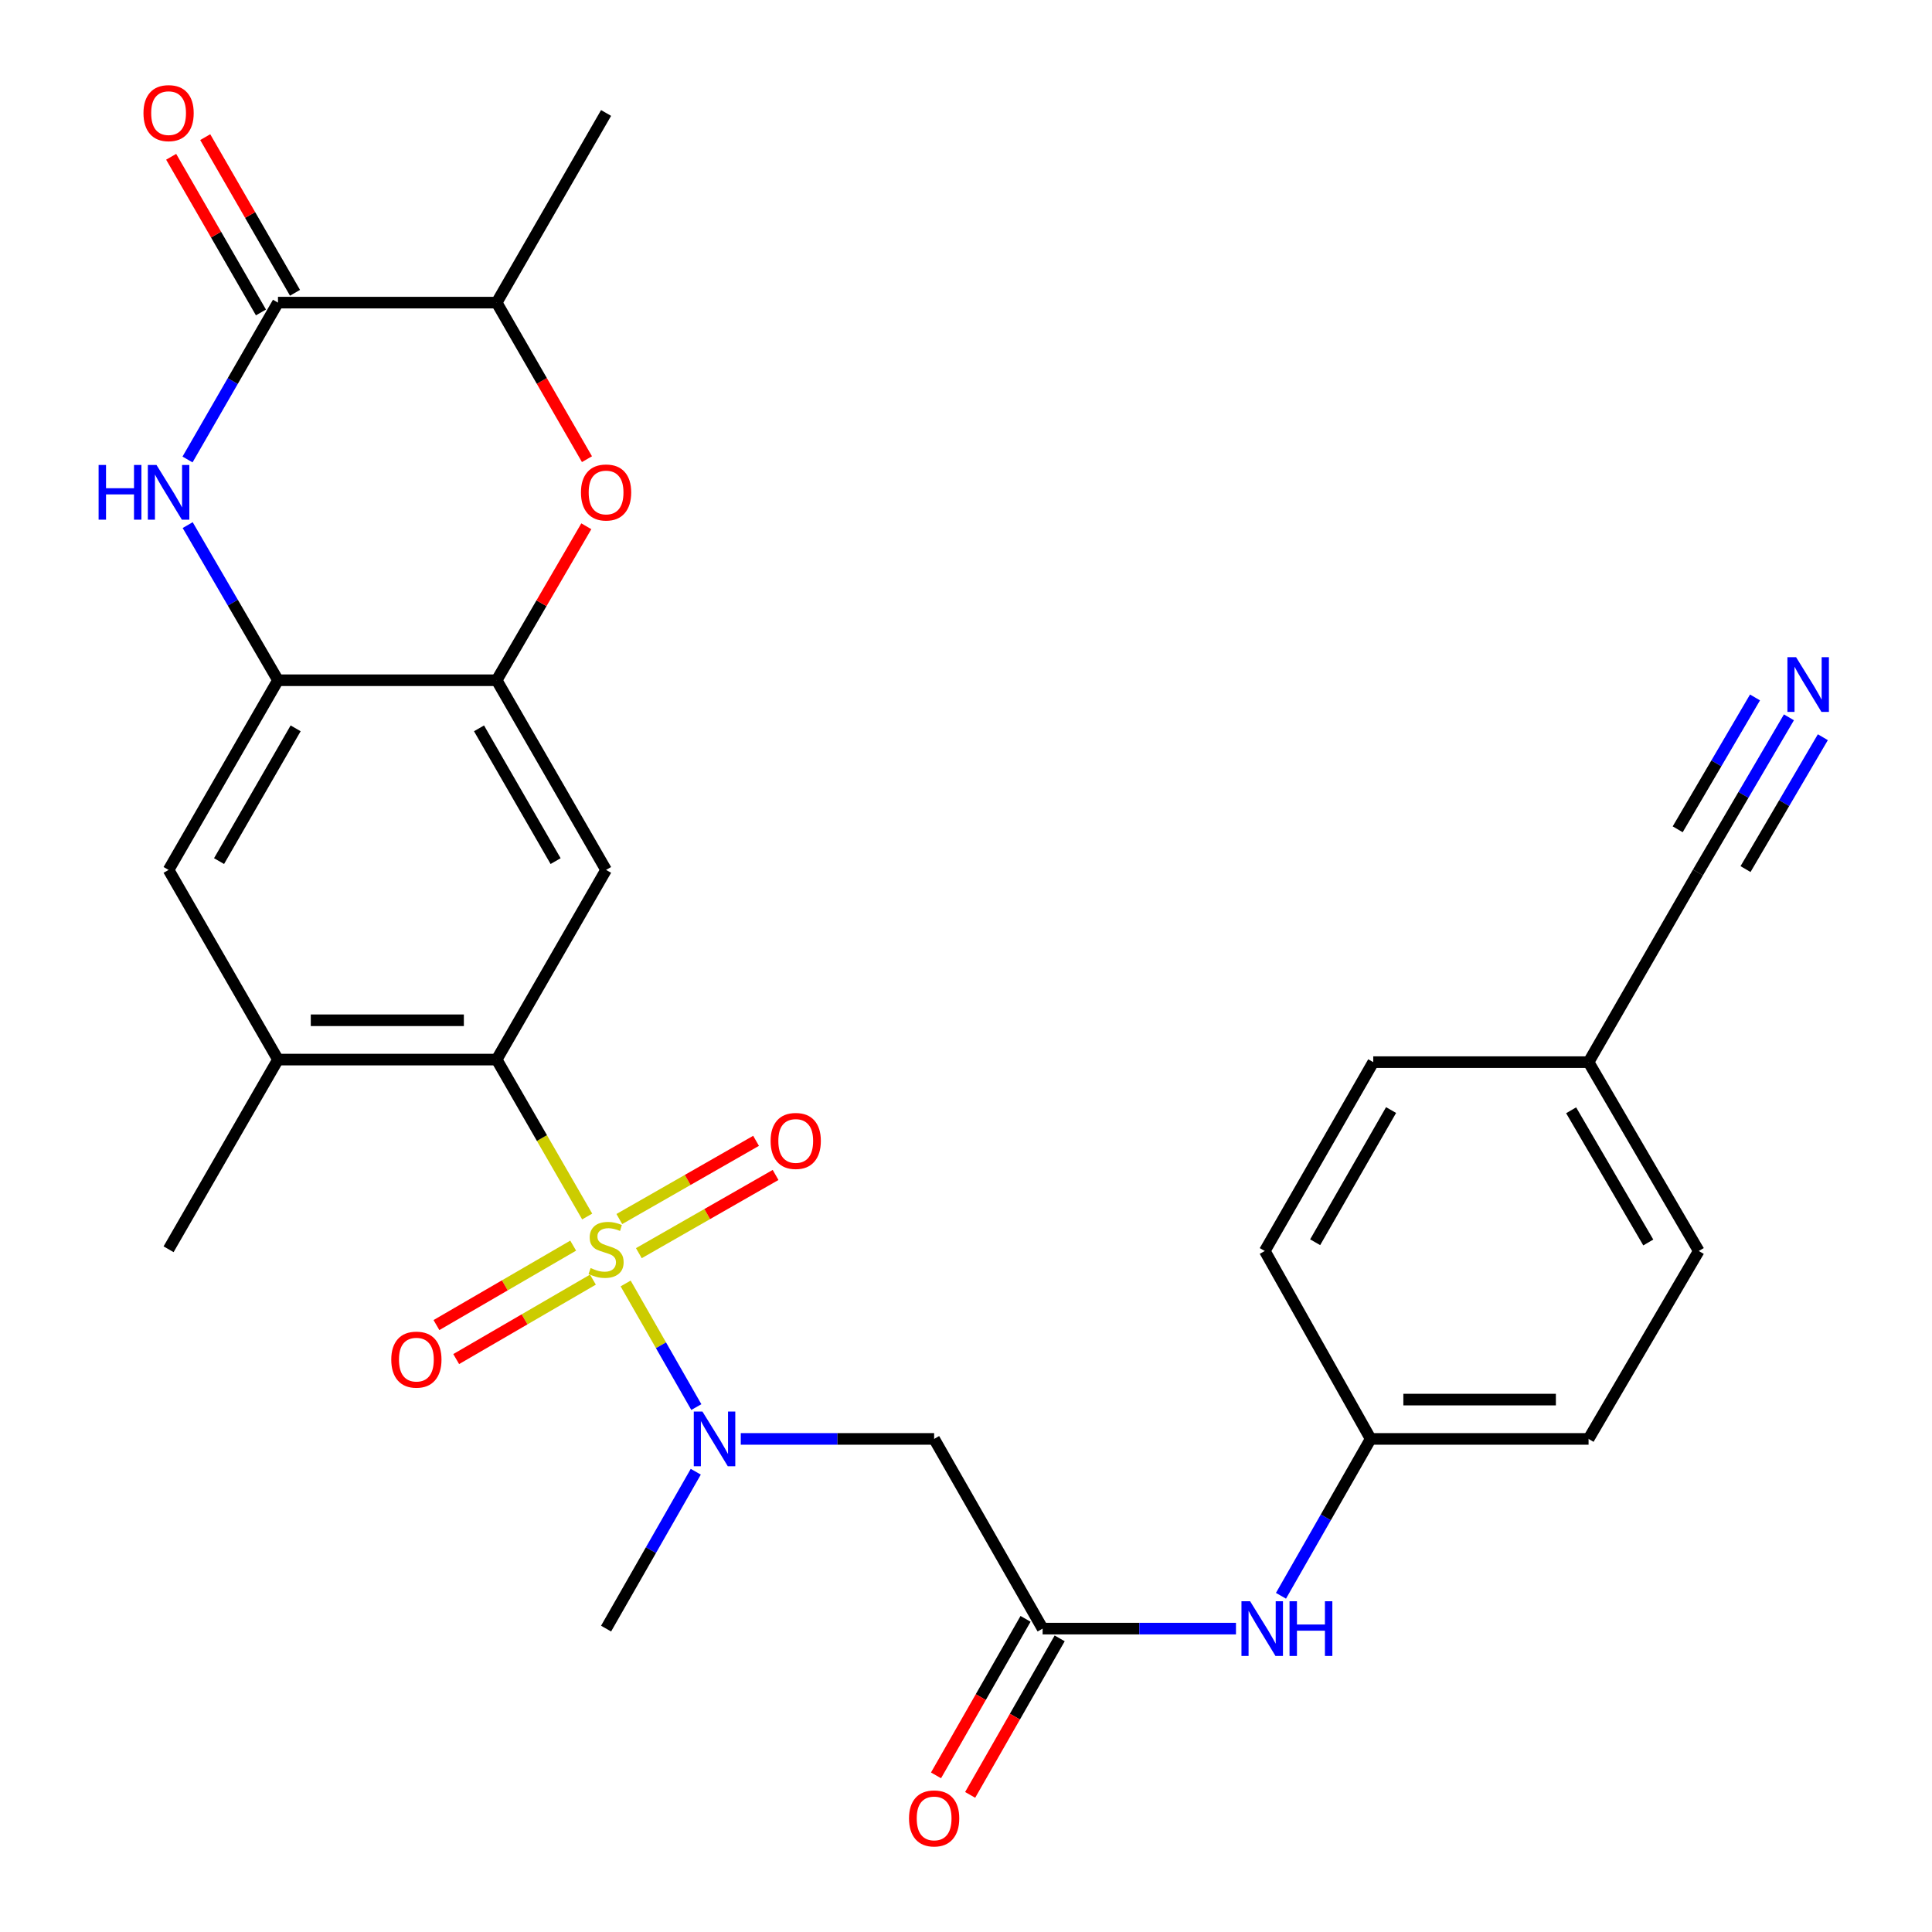 <?xml version='1.0' encoding='iso-8859-1'?>
<svg version='1.1' baseProfile='full'
              xmlns='http://www.w3.org/2000/svg'
                      xmlns:rdkit='http://www.rdkit.org/xml'
                      xmlns:xlink='http://www.w3.org/1999/xlink'
                  xml:space='preserve'
width='1000px' height='1000px' viewBox='0 0 1000 1000'>
<!-- END OF HEADER -->
<rect style='opacity:1.0;fill:#FFFFFF;stroke:none' width='1000' height='1000' x='0' y='0'> </rect>
<path class='bond-0' d='M 303.926,629.662 L 280.499,589.051' style='fill:none;fill-rule:evenodd;stroke:#CCCC00;stroke-width:6px;stroke-linecap:butt;stroke-linejoin:miter;stroke-opacity:1' />
<path class='bond-0' d='M 280.499,589.051 L 257.072,548.441' style='fill:none;fill-rule:evenodd;stroke:#000000;stroke-width:6px;stroke-linecap:butt;stroke-linejoin:miter;stroke-opacity:1' />
<path class='bond-2' d='M 323.832,664.322 L 342.126,696.312' style='fill:none;fill-rule:evenodd;stroke:#CCCC00;stroke-width:6px;stroke-linecap:butt;stroke-linejoin:miter;stroke-opacity:1' />
<path class='bond-2' d='M 342.126,696.312 L 360.42,728.301' style='fill:none;fill-rule:evenodd;stroke:#0000FF;stroke-width:6px;stroke-linecap:butt;stroke-linejoin:miter;stroke-opacity:1' />
<path class='bond-14' d='M 296.676,644.741 L 261.289,665.299' style='fill:none;fill-rule:evenodd;stroke:#CCCC00;stroke-width:6px;stroke-linecap:butt;stroke-linejoin:miter;stroke-opacity:1' />
<path class='bond-14' d='M 261.289,665.299 L 225.903,685.856' style='fill:none;fill-rule:evenodd;stroke:#FF0000;stroke-width:6px;stroke-linecap:butt;stroke-linejoin:miter;stroke-opacity:1' />
<path class='bond-14' d='M 306.899,662.338 L 271.513,682.896' style='fill:none;fill-rule:evenodd;stroke:#CCCC00;stroke-width:6px;stroke-linecap:butt;stroke-linejoin:miter;stroke-opacity:1' />
<path class='bond-14' d='M 271.513,682.896 L 236.126,703.454' style='fill:none;fill-rule:evenodd;stroke:#FF0000;stroke-width:6px;stroke-linecap:butt;stroke-linejoin:miter;stroke-opacity:1' />
<path class='bond-15' d='M 330.666,648.637 L 366.052,628.397' style='fill:none;fill-rule:evenodd;stroke:#CCCC00;stroke-width:6px;stroke-linecap:butt;stroke-linejoin:miter;stroke-opacity:1' />
<path class='bond-15' d='M 366.052,628.397 L 401.437,608.157' style='fill:none;fill-rule:evenodd;stroke:#FF0000;stroke-width:6px;stroke-linecap:butt;stroke-linejoin:miter;stroke-opacity:1' />
<path class='bond-15' d='M 320.561,630.971 L 355.947,610.731' style='fill:none;fill-rule:evenodd;stroke:#CCCC00;stroke-width:6px;stroke-linecap:butt;stroke-linejoin:miter;stroke-opacity:1' />
<path class='bond-15' d='M 355.947,610.731 L 391.333,590.491' style='fill:none;fill-rule:evenodd;stroke:#FF0000;stroke-width:6px;stroke-linecap:butt;stroke-linejoin:miter;stroke-opacity:1' />
<path class='bond-4' d='M 257.072,548.441 L 313.706,450.266' style='fill:none;fill-rule:evenodd;stroke:#000000;stroke-width:6px;stroke-linecap:butt;stroke-linejoin:miter;stroke-opacity:1' />
<path class='bond-10' d='M 257.072,548.441 L 143.882,548.441' style='fill:none;fill-rule:evenodd;stroke:#000000;stroke-width:6px;stroke-linecap:butt;stroke-linejoin:miter;stroke-opacity:1' />
<path class='bond-10' d='M 240.093,528.089 L 160.86,528.089' style='fill:none;fill-rule:evenodd;stroke:#000000;stroke-width:6px;stroke-linecap:butt;stroke-linejoin:miter;stroke-opacity:1' />
<path class='bond-1' d='M 97.14,271.795 L 120.511,311.943' style='fill:none;fill-rule:evenodd;stroke:#0000FF;stroke-width:6px;stroke-linecap:butt;stroke-linejoin:miter;stroke-opacity:1' />
<path class='bond-1' d='M 120.511,311.943 L 143.882,352.092' style='fill:none;fill-rule:evenodd;stroke:#000000;stroke-width:6px;stroke-linecap:butt;stroke-linejoin:miter;stroke-opacity:1' />
<path class='bond-3' d='M 97.059,237.828 L 120.471,197.232' style='fill:none;fill-rule:evenodd;stroke:#0000FF;stroke-width:6px;stroke-linecap:butt;stroke-linejoin:miter;stroke-opacity:1' />
<path class='bond-3' d='M 120.471,197.232 L 143.882,156.636' style='fill:none;fill-rule:evenodd;stroke:#000000;stroke-width:6px;stroke-linecap:butt;stroke-linejoin:miter;stroke-opacity:1' />
<path class='bond-8' d='M 383.425,744.778 L 433.466,744.778' style='fill:none;fill-rule:evenodd;stroke:#0000FF;stroke-width:6px;stroke-linecap:butt;stroke-linejoin:miter;stroke-opacity:1' />
<path class='bond-8' d='M 433.466,744.778 L 483.507,744.778' style='fill:none;fill-rule:evenodd;stroke:#000000;stroke-width:6px;stroke-linecap:butt;stroke-linejoin:miter;stroke-opacity:1' />
<path class='bond-26' d='M 360.13,761.766 L 336.918,802.365' style='fill:none;fill-rule:evenodd;stroke:#0000FF;stroke-width:6px;stroke-linecap:butt;stroke-linejoin:miter;stroke-opacity:1' />
<path class='bond-26' d='M 336.918,802.365 L 313.706,842.964' style='fill:none;fill-rule:evenodd;stroke:#000000;stroke-width:6px;stroke-linecap:butt;stroke-linejoin:miter;stroke-opacity:1' />
<path class='bond-18' d='M 152.697,151.551 L 129.459,111.266' style='fill:none;fill-rule:evenodd;stroke:#000000;stroke-width:6px;stroke-linecap:butt;stroke-linejoin:miter;stroke-opacity:1' />
<path class='bond-18' d='M 129.459,111.266 L 106.222,70.981' style='fill:none;fill-rule:evenodd;stroke:#FF0000;stroke-width:6px;stroke-linecap:butt;stroke-linejoin:miter;stroke-opacity:1' />
<path class='bond-18' d='M 135.067,161.72 L 111.83,121.435' style='fill:none;fill-rule:evenodd;stroke:#000000;stroke-width:6px;stroke-linecap:butt;stroke-linejoin:miter;stroke-opacity:1' />
<path class='bond-18' d='M 111.83,121.435 L 88.593,81.15' style='fill:none;fill-rule:evenodd;stroke:#FF0000;stroke-width:6px;stroke-linecap:butt;stroke-linejoin:miter;stroke-opacity:1' />
<path class='bond-30' d='M 143.882,156.636 L 257.072,156.636' style='fill:none;fill-rule:evenodd;stroke:#000000;stroke-width:6px;stroke-linecap:butt;stroke-linejoin:miter;stroke-opacity:1' />
<path class='bond-5' d='M 313.706,450.266 L 257.072,352.092' style='fill:none;fill-rule:evenodd;stroke:#000000;stroke-width:6px;stroke-linecap:butt;stroke-linejoin:miter;stroke-opacity:1' />
<path class='bond-5' d='M 287.582,445.71 L 247.938,376.987' style='fill:none;fill-rule:evenodd;stroke:#000000;stroke-width:6px;stroke-linecap:butt;stroke-linejoin:miter;stroke-opacity:1' />
<path class='bond-7' d='M 257.072,352.092 L 280.273,312.243' style='fill:none;fill-rule:evenodd;stroke:#000000;stroke-width:6px;stroke-linecap:butt;stroke-linejoin:miter;stroke-opacity:1' />
<path class='bond-7' d='M 280.273,312.243 L 303.474,272.395' style='fill:none;fill-rule:evenodd;stroke:#FF0000;stroke-width:6px;stroke-linecap:butt;stroke-linejoin:miter;stroke-opacity:1' />
<path class='bond-29' d='M 257.072,352.092 L 143.882,352.092' style='fill:none;fill-rule:evenodd;stroke:#000000;stroke-width:6px;stroke-linecap:butt;stroke-linejoin:miter;stroke-opacity:1' />
<path class='bond-6' d='M 143.882,352.092 L 87.259,450.266' style='fill:none;fill-rule:evenodd;stroke:#000000;stroke-width:6px;stroke-linecap:butt;stroke-linejoin:miter;stroke-opacity:1' />
<path class='bond-6' d='M 153.018,376.986 L 113.382,445.708' style='fill:none;fill-rule:evenodd;stroke:#000000;stroke-width:6px;stroke-linecap:butt;stroke-linejoin:miter;stroke-opacity:1' />
<path class='bond-11' d='M 303.812,237.668 L 280.442,197.152' style='fill:none;fill-rule:evenodd;stroke:#FF0000;stroke-width:6px;stroke-linecap:butt;stroke-linejoin:miter;stroke-opacity:1' />
<path class='bond-11' d='M 280.442,197.152 L 257.072,156.636' style='fill:none;fill-rule:evenodd;stroke:#000000;stroke-width:6px;stroke-linecap:butt;stroke-linejoin:miter;stroke-opacity:1' />
<path class='bond-9' d='M 483.507,744.778 L 539.656,842.964' style='fill:none;fill-rule:evenodd;stroke:#000000;stroke-width:6px;stroke-linecap:butt;stroke-linejoin:miter;stroke-opacity:1' />
<path class='bond-17' d='M 539.656,842.964 L 589.697,842.964' style='fill:none;fill-rule:evenodd;stroke:#000000;stroke-width:6px;stroke-linecap:butt;stroke-linejoin:miter;stroke-opacity:1' />
<path class='bond-17' d='M 589.697,842.964 L 639.739,842.964' style='fill:none;fill-rule:evenodd;stroke:#0000FF;stroke-width:6px;stroke-linecap:butt;stroke-linejoin:miter;stroke-opacity:1' />
<path class='bond-19' d='M 530.823,837.912 L 507.653,878.42' style='fill:none;fill-rule:evenodd;stroke:#000000;stroke-width:6px;stroke-linecap:butt;stroke-linejoin:miter;stroke-opacity:1' />
<path class='bond-19' d='M 507.653,878.42 L 484.482,918.928' style='fill:none;fill-rule:evenodd;stroke:#FF0000;stroke-width:6px;stroke-linecap:butt;stroke-linejoin:miter;stroke-opacity:1' />
<path class='bond-19' d='M 548.489,848.017 L 525.319,888.525' style='fill:none;fill-rule:evenodd;stroke:#000000;stroke-width:6px;stroke-linecap:butt;stroke-linejoin:miter;stroke-opacity:1' />
<path class='bond-19' d='M 525.319,888.525 L 502.148,929.033' style='fill:none;fill-rule:evenodd;stroke:#FF0000;stroke-width:6px;stroke-linecap:butt;stroke-linejoin:miter;stroke-opacity:1' />
<path class='bond-13' d='M 143.882,548.441 L 87.259,450.266' style='fill:none;fill-rule:evenodd;stroke:#000000;stroke-width:6px;stroke-linecap:butt;stroke-linejoin:miter;stroke-opacity:1' />
<path class='bond-27' d='M 143.882,548.441 L 87.259,646.615' style='fill:none;fill-rule:evenodd;stroke:#000000;stroke-width:6px;stroke-linecap:butt;stroke-linejoin:miter;stroke-opacity:1' />
<path class='bond-28' d='M 257.072,156.636 L 313.706,58.472' style='fill:none;fill-rule:evenodd;stroke:#000000;stroke-width:6px;stroke-linecap:butt;stroke-linejoin:miter;stroke-opacity:1' />
<path class='bond-12' d='M 925.948,371.287 L 902.405,411.438' style='fill:none;fill-rule:evenodd;stroke:#0000FF;stroke-width:6px;stroke-linecap:butt;stroke-linejoin:miter;stroke-opacity:1' />
<path class='bond-12' d='M 902.405,411.438 L 878.863,451.589' style='fill:none;fill-rule:evenodd;stroke:#000000;stroke-width:6px;stroke-linecap:butt;stroke-linejoin:miter;stroke-opacity:1' />
<path class='bond-12' d='M 908.392,360.993 L 888.381,395.121' style='fill:none;fill-rule:evenodd;stroke:#0000FF;stroke-width:6px;stroke-linecap:butt;stroke-linejoin:miter;stroke-opacity:1' />
<path class='bond-12' d='M 888.381,395.121 L 868.369,429.249' style='fill:none;fill-rule:evenodd;stroke:#000000;stroke-width:6px;stroke-linecap:butt;stroke-linejoin:miter;stroke-opacity:1' />
<path class='bond-12' d='M 943.504,381.581 L 923.493,415.71' style='fill:none;fill-rule:evenodd;stroke:#0000FF;stroke-width:6px;stroke-linecap:butt;stroke-linejoin:miter;stroke-opacity:1' />
<path class='bond-12' d='M 923.493,415.71 L 903.482,449.838' style='fill:none;fill-rule:evenodd;stroke:#000000;stroke-width:6px;stroke-linecap:butt;stroke-linejoin:miter;stroke-opacity:1' />
<path class='bond-16' d='M 878.863,451.589 L 822.24,549.764' style='fill:none;fill-rule:evenodd;stroke:#000000;stroke-width:6px;stroke-linecap:butt;stroke-linejoin:miter;stroke-opacity:1' />
<path class='bond-21' d='M 663.033,825.977 L 686.245,785.378' style='fill:none;fill-rule:evenodd;stroke:#0000FF;stroke-width:6px;stroke-linecap:butt;stroke-linejoin:miter;stroke-opacity:1' />
<path class='bond-21' d='M 686.245,785.378 L 709.457,744.778' style='fill:none;fill-rule:evenodd;stroke:#000000;stroke-width:6px;stroke-linecap:butt;stroke-linejoin:miter;stroke-opacity:1' />
<path class='bond-20' d='M 822.24,549.764 L 879.281,647.508' style='fill:none;fill-rule:evenodd;stroke:#000000;stroke-width:6px;stroke-linecap:butt;stroke-linejoin:miter;stroke-opacity:1' />
<path class='bond-20' d='M 813.218,574.683 L 853.147,643.105' style='fill:none;fill-rule:evenodd;stroke:#000000;stroke-width:6px;stroke-linecap:butt;stroke-linejoin:miter;stroke-opacity:1' />
<path class='bond-31' d='M 822.24,549.764 L 710.791,549.764' style='fill:none;fill-rule:evenodd;stroke:#000000;stroke-width:6px;stroke-linecap:butt;stroke-linejoin:miter;stroke-opacity:1' />
<path class='bond-24' d='M 709.457,744.778 L 654.654,647.508' style='fill:none;fill-rule:evenodd;stroke:#000000;stroke-width:6px;stroke-linecap:butt;stroke-linejoin:miter;stroke-opacity:1' />
<path class='bond-25' d='M 709.457,744.778 L 822.24,744.778' style='fill:none;fill-rule:evenodd;stroke:#000000;stroke-width:6px;stroke-linecap:butt;stroke-linejoin:miter;stroke-opacity:1' />
<path class='bond-25' d='M 726.374,724.427 L 805.322,724.427' style='fill:none;fill-rule:evenodd;stroke:#000000;stroke-width:6px;stroke-linecap:butt;stroke-linejoin:miter;stroke-opacity:1' />
<path class='bond-22' d='M 710.791,549.764 L 654.654,647.508' style='fill:none;fill-rule:evenodd;stroke:#000000;stroke-width:6px;stroke-linecap:butt;stroke-linejoin:miter;stroke-opacity:1' />
<path class='bond-22' d='M 720.019,574.561 L 680.723,642.982' style='fill:none;fill-rule:evenodd;stroke:#000000;stroke-width:6px;stroke-linecap:butt;stroke-linejoin:miter;stroke-opacity:1' />
<path class='bond-23' d='M 879.281,647.508 L 822.24,744.778' style='fill:none;fill-rule:evenodd;stroke:#000000;stroke-width:6px;stroke-linecap:butt;stroke-linejoin:miter;stroke-opacity:1' />
<path  class='atom-0' d='M 305.706 656.335
Q 306.026 656.455, 307.346 657.015
Q 308.666 657.575, 310.106 657.935
Q 311.586 658.255, 313.026 658.255
Q 315.706 658.255, 317.266 656.975
Q 318.826 655.655, 318.826 653.375
Q 318.826 651.815, 318.026 650.855
Q 317.266 649.895, 316.066 649.375
Q 314.866 648.855, 312.866 648.255
Q 310.346 647.495, 308.826 646.775
Q 307.346 646.055, 306.266 644.535
Q 305.226 643.015, 305.226 640.455
Q 305.226 636.895, 307.626 634.695
Q 310.066 632.495, 314.866 632.495
Q 318.146 632.495, 321.866 634.055
L 320.946 637.135
Q 317.546 635.735, 314.986 635.735
Q 312.226 635.735, 310.706 636.895
Q 309.186 638.015, 309.226 639.975
Q 309.226 641.495, 309.986 642.415
Q 310.786 643.335, 311.906 643.855
Q 313.066 644.375, 314.986 644.975
Q 317.546 645.775, 319.066 646.575
Q 320.586 647.375, 321.666 649.015
Q 322.786 650.615, 322.786 653.375
Q 322.786 657.295, 320.146 659.415
Q 317.546 661.495, 313.186 661.495
Q 310.666 661.495, 308.746 660.935
Q 306.866 660.415, 304.626 659.495
L 305.706 656.335
' fill='#CCCC00'/>
<path  class='atom-2' d='M 51.039 240.662
L 54.879 240.662
L 54.879 252.702
L 69.359 252.702
L 69.359 240.662
L 73.199 240.662
L 73.199 268.982
L 69.359 268.982
L 69.359 255.902
L 54.879 255.902
L 54.879 268.982
L 51.039 268.982
L 51.039 240.662
' fill='#0000FF'/>
<path  class='atom-2' d='M 80.999 240.662
L 90.279 255.662
Q 91.199 257.142, 92.679 259.822
Q 94.159 262.502, 94.239 262.662
L 94.239 240.662
L 97.999 240.662
L 97.999 268.982
L 94.119 268.982
L 84.159 252.582
Q 82.999 250.662, 81.759 248.462
Q 80.559 246.262, 80.199 245.582
L 80.199 268.982
L 76.519 268.982
L 76.519 240.662
L 80.999 240.662
' fill='#0000FF'/>
<path  class='atom-3' d='M 363.583 730.618
L 372.863 745.618
Q 373.783 747.098, 375.263 749.778
Q 376.743 752.458, 376.823 752.618
L 376.823 730.618
L 380.583 730.618
L 380.583 758.938
L 376.703 758.938
L 366.743 742.538
Q 365.583 740.618, 364.343 738.418
Q 363.143 736.218, 362.783 735.538
L 362.783 758.938
L 359.103 758.938
L 359.103 730.618
L 363.583 730.618
' fill='#0000FF'/>
<path  class='atom-8' d='M 300.706 254.902
Q 300.706 248.102, 304.066 244.302
Q 307.426 240.502, 313.706 240.502
Q 319.986 240.502, 323.346 244.302
Q 326.706 248.102, 326.706 254.902
Q 326.706 261.782, 323.306 265.702
Q 319.906 269.582, 313.706 269.582
Q 307.466 269.582, 304.066 265.702
Q 300.706 261.822, 300.706 254.902
M 313.706 266.382
Q 318.026 266.382, 320.346 263.502
Q 322.706 260.582, 322.706 254.902
Q 322.706 249.342, 320.346 246.542
Q 318.026 243.702, 313.706 243.702
Q 309.386 243.702, 307.026 246.502
Q 304.706 249.302, 304.706 254.902
Q 304.706 260.622, 307.026 263.502
Q 309.386 266.382, 313.706 266.382
' fill='#FF0000'/>
<path  class='atom-13' d='M 929.644 340.148
L 938.924 355.148
Q 939.844 356.628, 941.324 359.308
Q 942.804 361.988, 942.884 362.148
L 942.884 340.148
L 946.644 340.148
L 946.644 368.468
L 942.764 368.468
L 932.804 352.068
Q 931.644 350.148, 930.404 347.948
Q 929.204 345.748, 928.844 345.068
L 928.844 368.468
L 925.164 368.468
L 925.164 340.148
L 929.644 340.148
' fill='#0000FF'/>
<path  class='atom-15' d='M 202.52 703.737
Q 202.52 696.937, 205.88 693.137
Q 209.24 689.337, 215.52 689.337
Q 221.8 689.337, 225.16 693.137
Q 228.52 696.937, 228.52 703.737
Q 228.52 710.617, 225.12 714.537
Q 221.72 718.417, 215.52 718.417
Q 209.28 718.417, 205.88 714.537
Q 202.52 710.657, 202.52 703.737
M 215.52 715.217
Q 219.84 715.217, 222.16 712.337
Q 224.52 709.417, 224.52 703.737
Q 224.52 698.177, 222.16 695.377
Q 219.84 692.537, 215.52 692.537
Q 211.2 692.537, 208.84 695.337
Q 206.52 698.137, 206.52 703.737
Q 206.52 709.457, 208.84 712.337
Q 211.2 715.217, 215.52 715.217
' fill='#FF0000'/>
<path  class='atom-16' d='M 398.869 590.547
Q 398.869 583.747, 402.229 579.947
Q 405.589 576.147, 411.869 576.147
Q 418.149 576.147, 421.509 579.947
Q 424.869 583.747, 424.869 590.547
Q 424.869 597.427, 421.469 601.347
Q 418.069 605.227, 411.869 605.227
Q 405.629 605.227, 402.229 601.347
Q 398.869 597.467, 398.869 590.547
M 411.869 602.027
Q 416.189 602.027, 418.509 599.147
Q 420.869 596.227, 420.869 590.547
Q 420.869 584.987, 418.509 582.187
Q 416.189 579.347, 411.869 579.347
Q 407.549 579.347, 405.189 582.147
Q 402.869 584.947, 402.869 590.547
Q 402.869 596.267, 405.189 599.147
Q 407.549 602.027, 411.869 602.027
' fill='#FF0000'/>
<path  class='atom-18' d='M 647.06 828.804
L 656.34 843.804
Q 657.26 845.284, 658.74 847.964
Q 660.22 850.644, 660.3 850.804
L 660.3 828.804
L 664.06 828.804
L 664.06 857.124
L 660.18 857.124
L 650.22 840.724
Q 649.06 838.804, 647.82 836.604
Q 646.62 834.404, 646.26 833.724
L 646.26 857.124
L 642.58 857.124
L 642.58 828.804
L 647.06 828.804
' fill='#0000FF'/>
<path  class='atom-18' d='M 667.46 828.804
L 671.3 828.804
L 671.3 840.844
L 685.78 840.844
L 685.78 828.804
L 689.62 828.804
L 689.62 857.124
L 685.78 857.124
L 685.78 844.044
L 671.3 844.044
L 671.3 857.124
L 667.46 857.124
L 667.46 828.804
' fill='#0000FF'/>
<path  class='atom-19' d='M 74.259 58.552
Q 74.259 51.752, 77.619 47.952
Q 80.979 44.152, 87.259 44.152
Q 93.539 44.152, 96.899 47.952
Q 100.259 51.752, 100.259 58.552
Q 100.259 65.432, 96.859 69.352
Q 93.459 73.232, 87.259 73.232
Q 81.019 73.232, 77.619 69.352
Q 74.259 65.472, 74.259 58.552
M 87.259 70.032
Q 91.579 70.032, 93.899 67.152
Q 96.259 64.232, 96.259 58.552
Q 96.259 52.992, 93.899 50.192
Q 91.579 47.352, 87.259 47.352
Q 82.939 47.352, 80.579 50.152
Q 78.259 52.952, 78.259 58.552
Q 78.259 64.272, 80.579 67.152
Q 82.939 70.032, 87.259 70.032
' fill='#FF0000'/>
<path  class='atom-20' d='M 470.507 941.208
Q 470.507 934.408, 473.867 930.608
Q 477.227 926.808, 483.507 926.808
Q 489.787 926.808, 493.147 930.608
Q 496.507 934.408, 496.507 941.208
Q 496.507 948.088, 493.107 952.008
Q 489.707 955.888, 483.507 955.888
Q 477.267 955.888, 473.867 952.008
Q 470.507 948.128, 470.507 941.208
M 483.507 952.688
Q 487.827 952.688, 490.147 949.808
Q 492.507 946.888, 492.507 941.208
Q 492.507 935.648, 490.147 932.848
Q 487.827 930.008, 483.507 930.008
Q 479.187 930.008, 476.827 932.808
Q 474.507 935.608, 474.507 941.208
Q 474.507 946.928, 476.827 949.808
Q 479.187 952.688, 483.507 952.688
' fill='#FF0000'/>
</svg>
